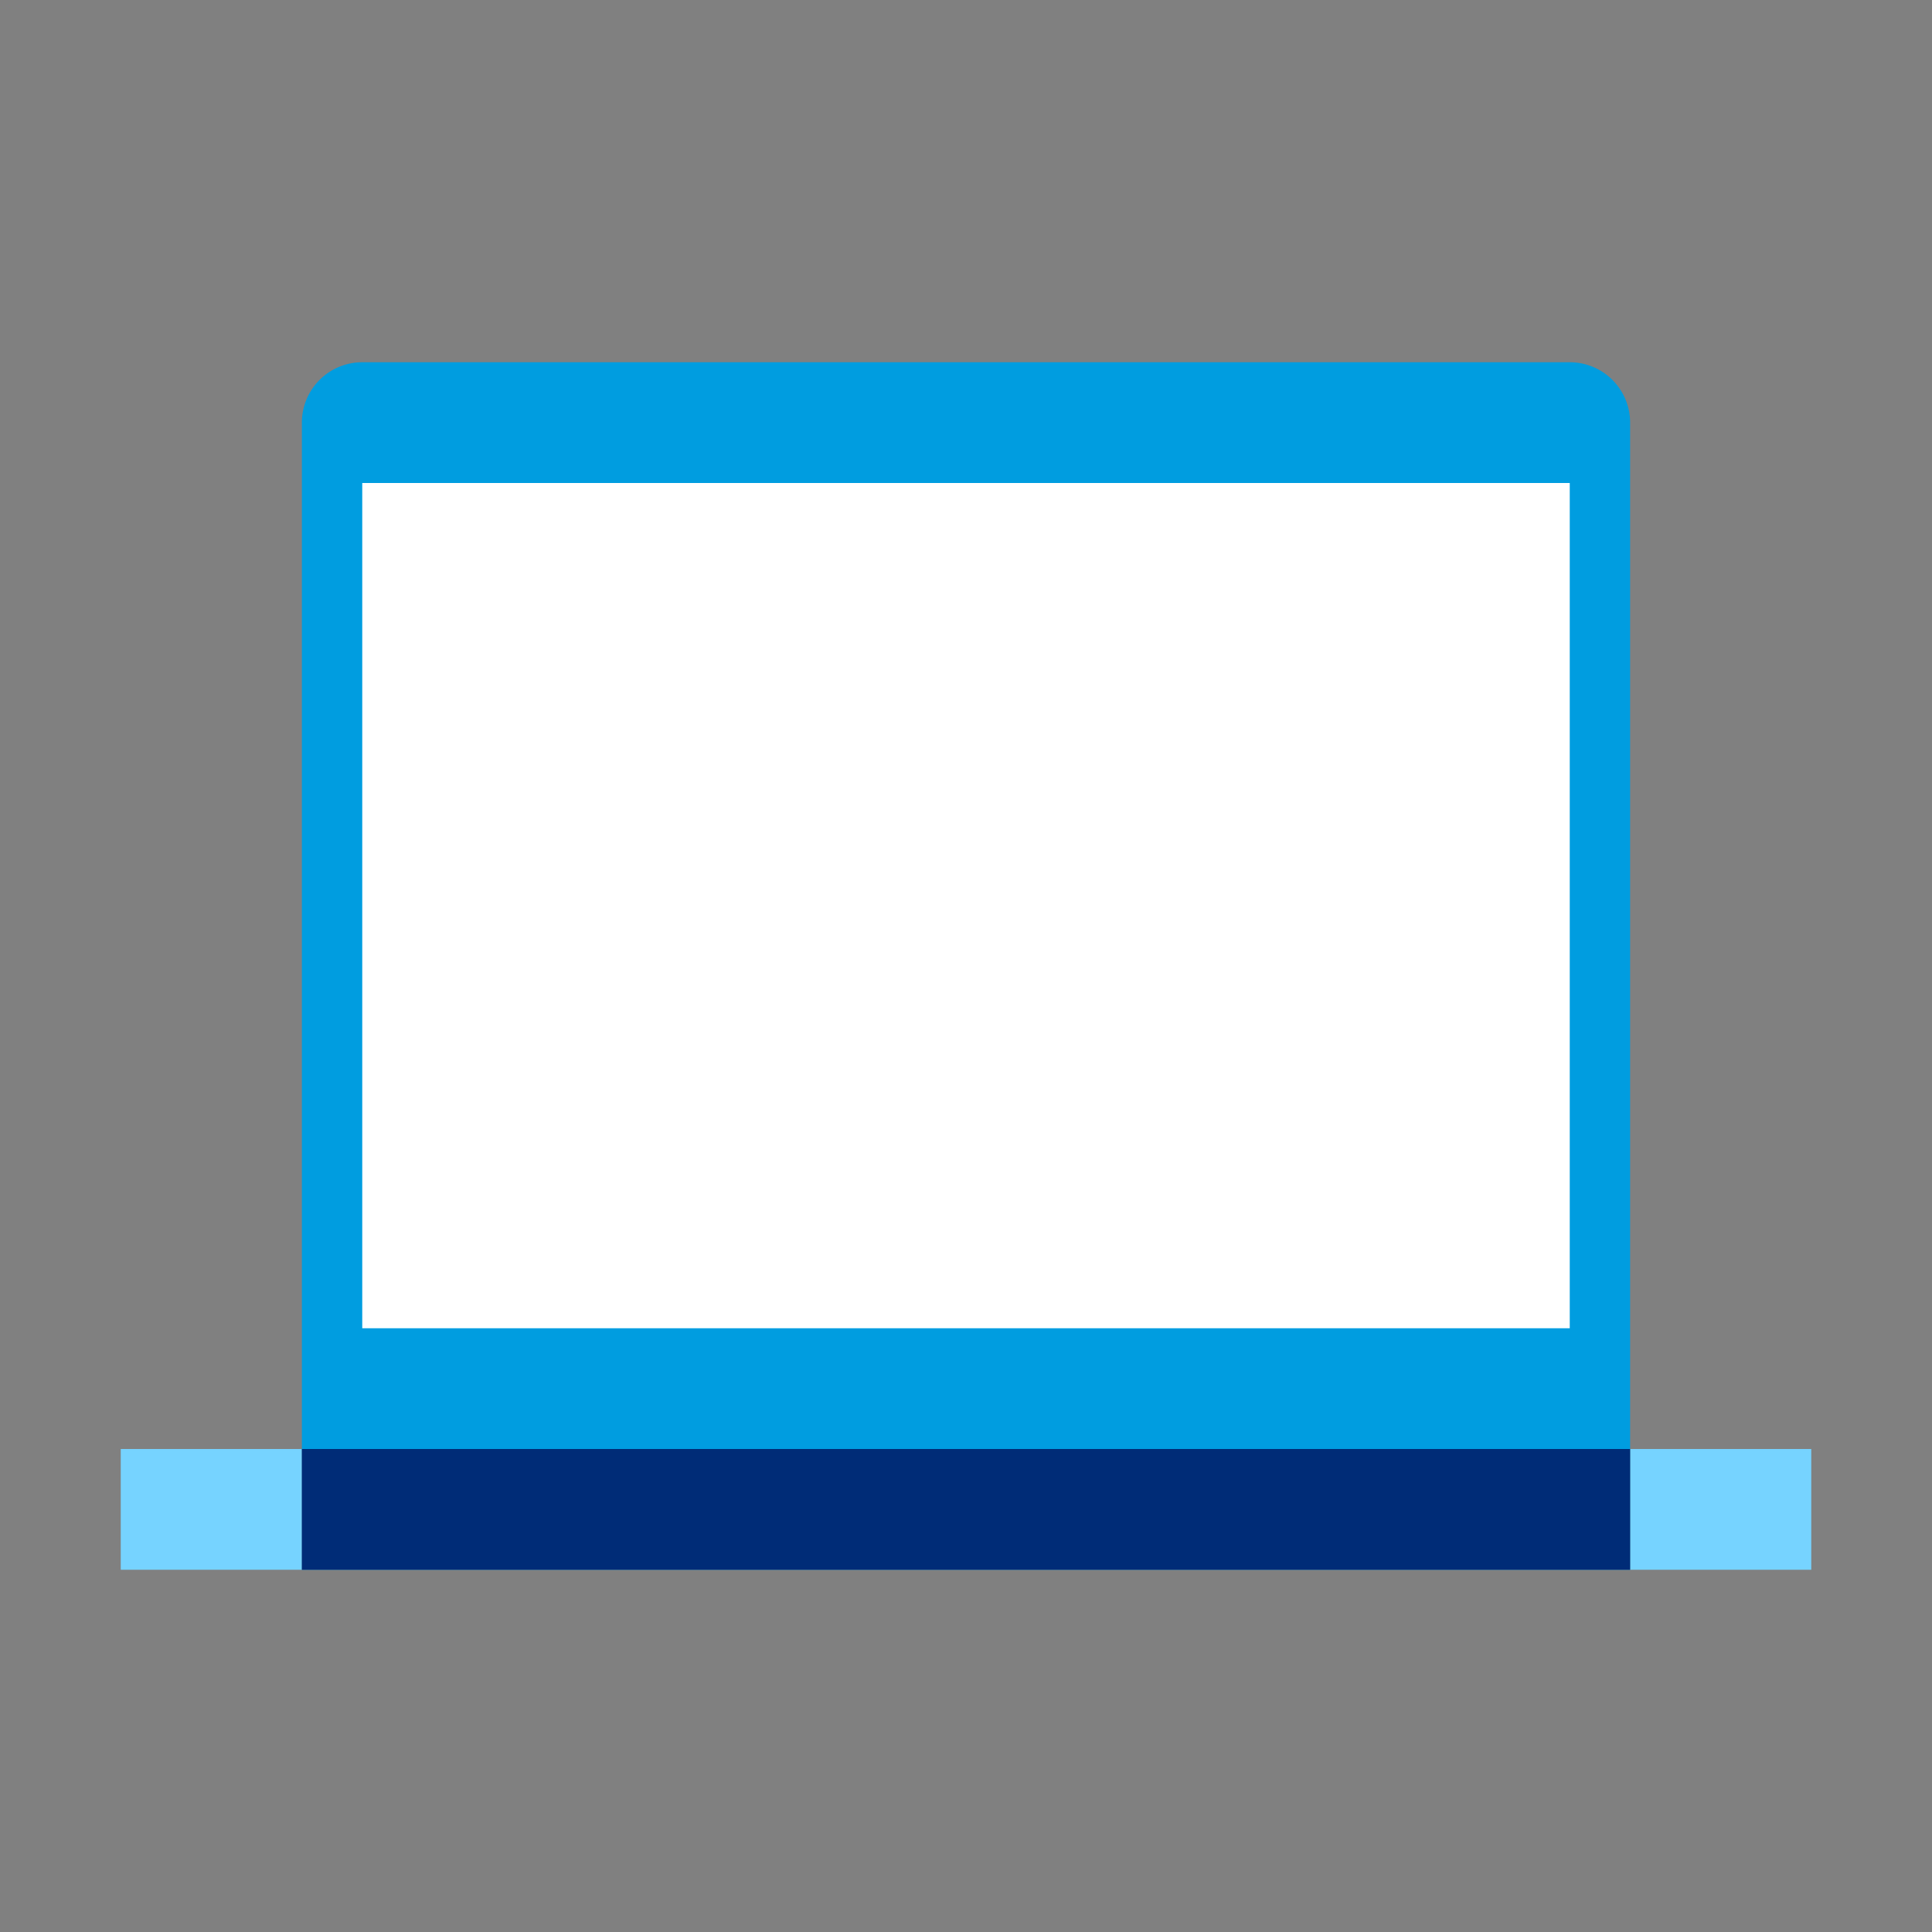 <svg xmlns="http://www.w3.org/2000/svg" viewBox="0 0 32 32"><rect x="0" y="0" width="32" height="32" fill="#808080" stroke="none"/><switch><g><path fill="#009de0" d="M5 26V7a1 1 0 0 1 1-1h20a1 1 0 0 1 1 1v19H5"/><path fill="#fff" d="M6 8h20v14H6z"/><path fill="#76d3ff" d="M5 24H2v2h3v-2m25 0h-3v2h3v-2"/><path fill="#002c77" d="M27 24H5v2h22v-2"/></g></switch></svg>